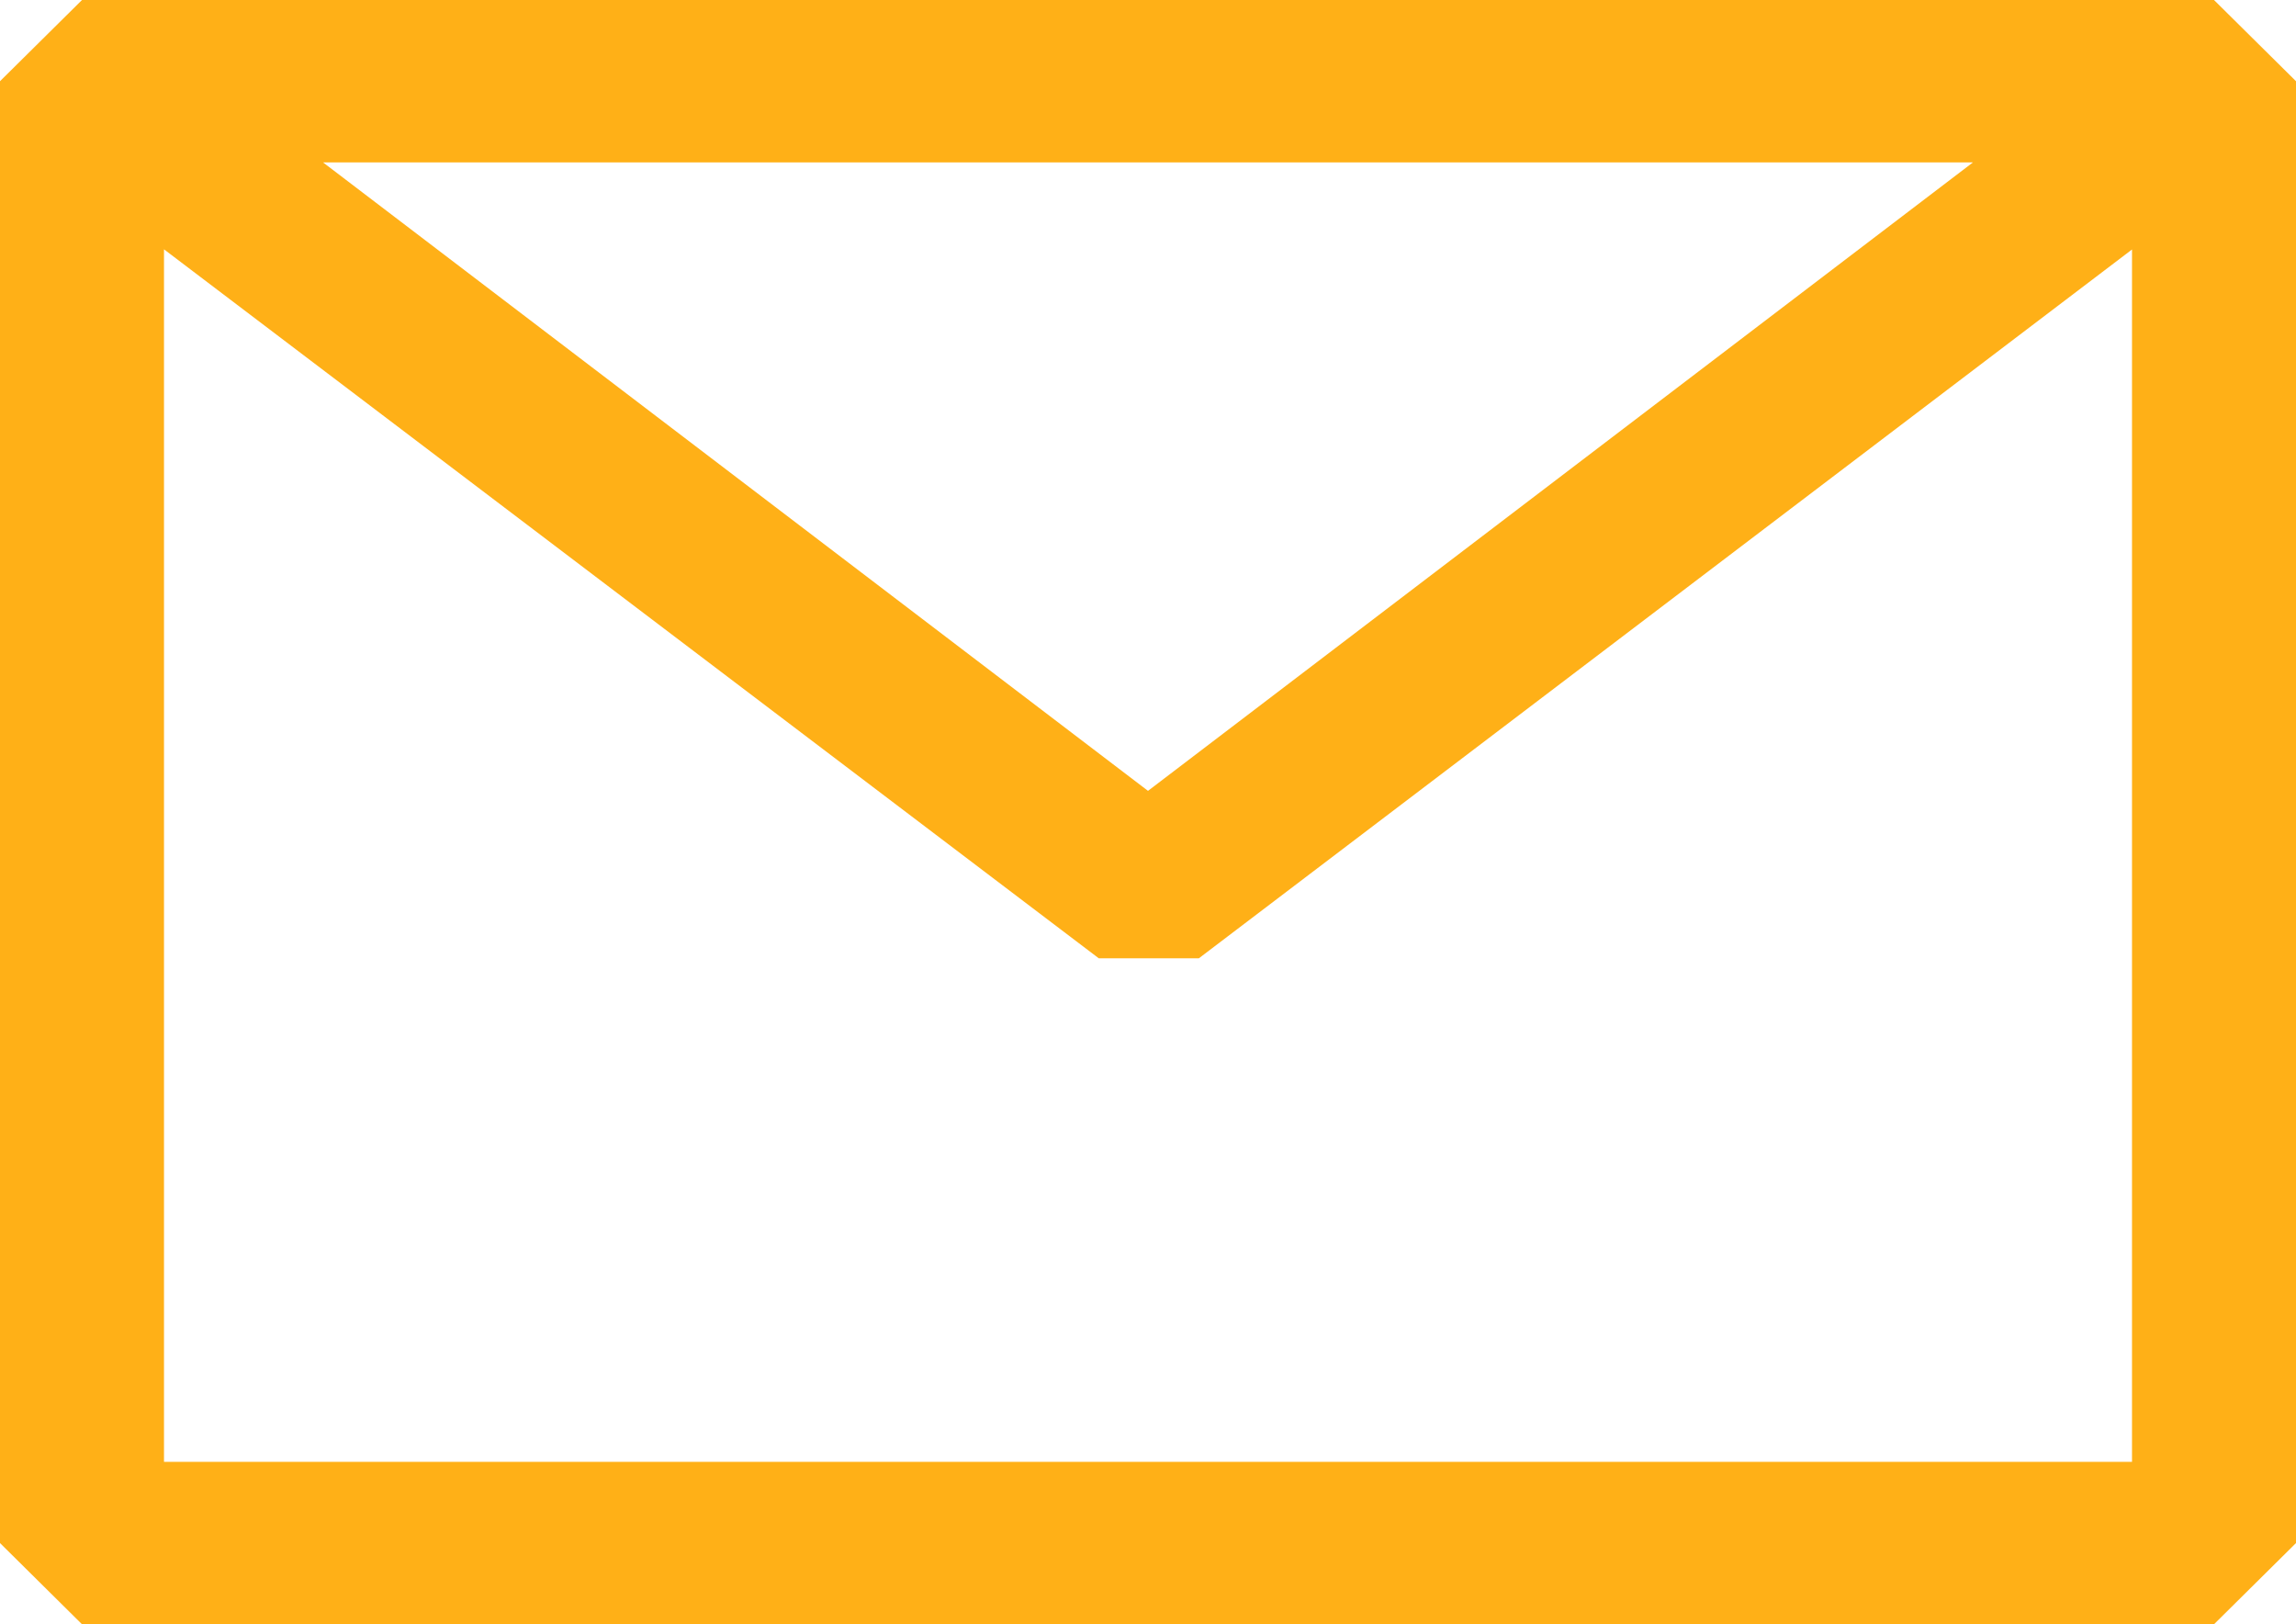 <?xml version="1.0" encoding="UTF-8"?> <svg xmlns="http://www.w3.org/2000/svg" width="164" height="116" viewBox="0 0 164 116" fill="none"> <path fill-rule="evenodd" clip-rule="evenodd" d="M0 5.8L5.857 0H158.143L164 5.8V110.2L158.143 116H5.857L0 110.2V5.8ZM11.714 17.806V104.4H152.286V17.818L85.631 68.44H78.486L11.714 17.806ZM140.923 11.6H23.077L82 56.48L140.923 11.6Z" fill="#FFB017"></path> </svg> 